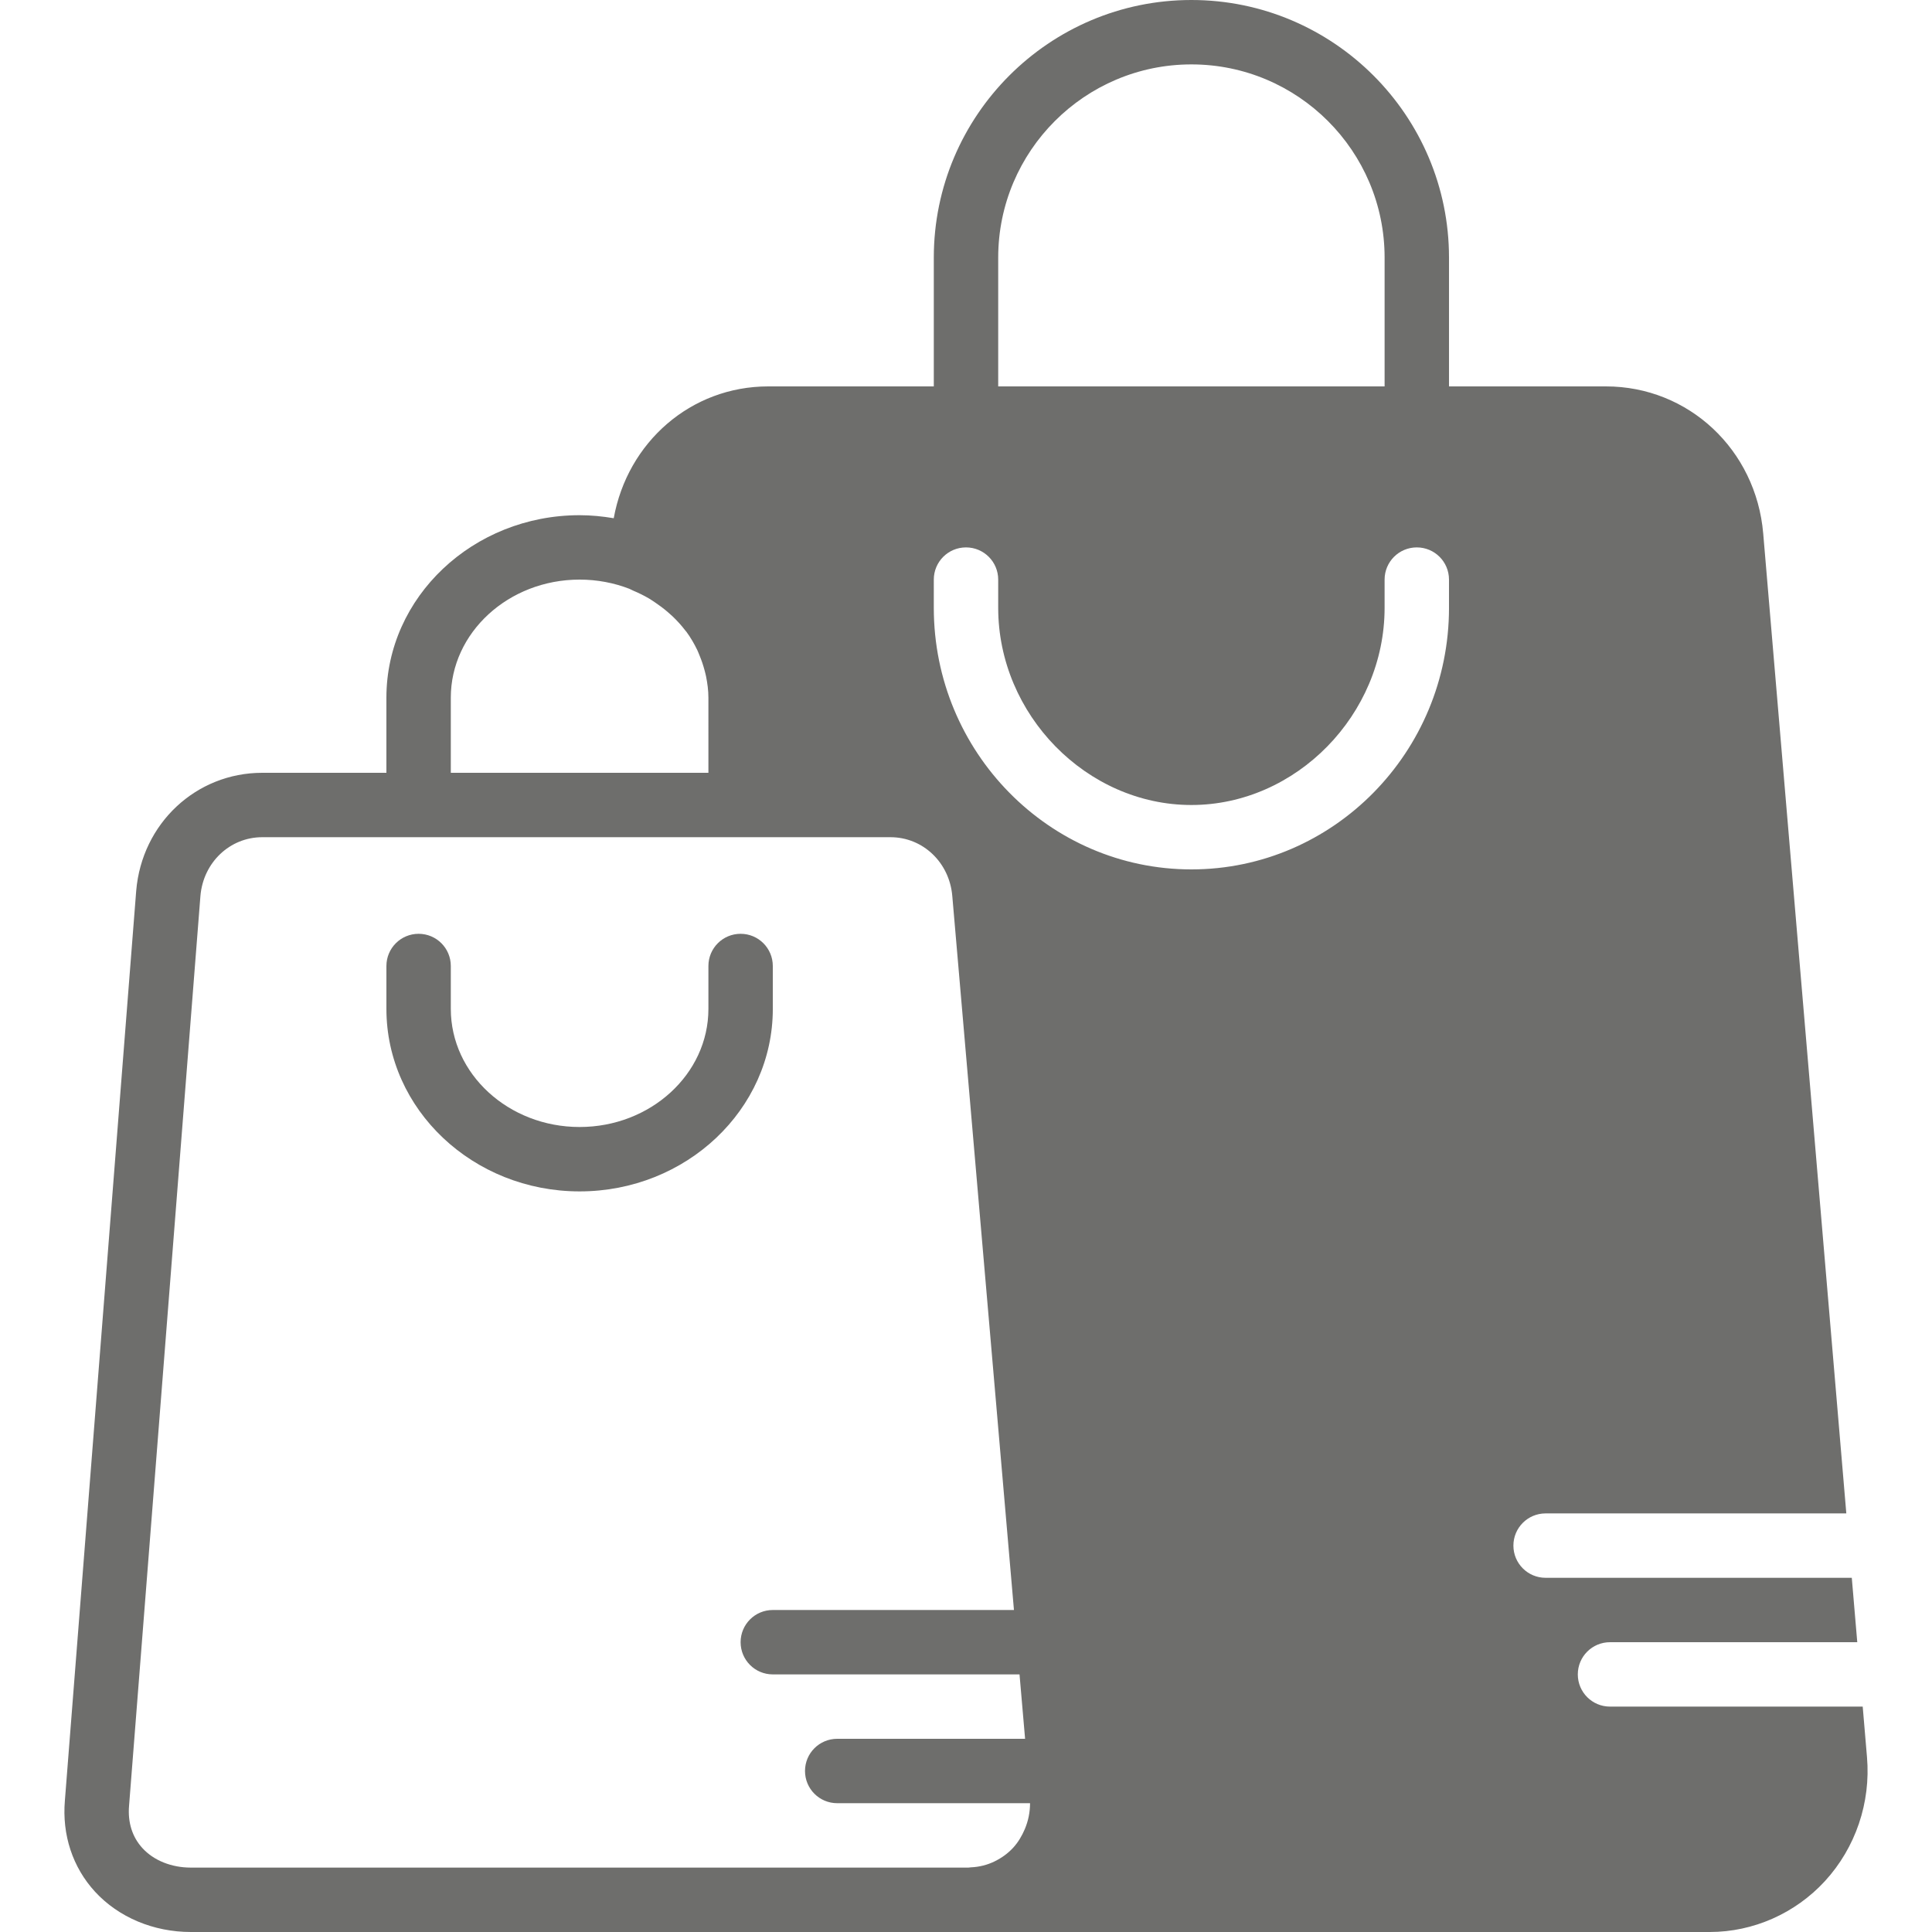 <!DOCTYPE svg PUBLIC "-//W3C//DTD SVG 1.1//EN" "http://www.w3.org/Graphics/SVG/1.1/DTD/svg11.dtd">
<!-- Uploaded to: SVG Repo, www.svgrepo.com, Transformed by: SVG Repo Mixer Tools -->
<svg fill="#6e6e6c" height="800px" width="800px" version="1.1" id="Layer_1" xmlns="http://www.w3.org/2000/svg" xmlns:xlink="http://www.w3.org/1999/xlink" viewBox="0 0 512 512" xml:space="preserve">
<g id="SVGRepo_bgCarrier" stroke-width="0"/>
<g id="SVGRepo_tracerCarrier" stroke-linecap="round" stroke-linejoin="round"/>
<g id="SVGRepo_iconCarrier"> <g> <g> <g> <path d="M204.801,256c0-4.719-3.814-8.533-8.533-8.533s-8.533,3.814-8.533,8.533v11.375c0,17.254-15.309,31.292-34.133,31.292 s-34.133-14.037-34.133-31.292V256c0-4.719-3.814-8.533-8.533-8.533c-4.719,0-8.533,3.814-8.533,8.533v11.375 c0,26.667,22.963,48.358,51.2,48.358s51.2-21.692,51.2-48.358V256z"/> <path d="M494.772,465.647l-1.135-13.38h-66.97c-4.719,0-8.533-3.814-8.533-8.533c0-4.719,3.814-8.533,8.533-8.533h65.527 l-1.451-17.067h-81.143c-4.719,0-8.533-3.814-8.533-8.533s3.814-8.533,8.533-8.533h79.693L467.269,141.38 c-1.894-22.221-19.806-38.98-41.677-38.98h-41.591V68.267C384.001,30.626,353.375,0,315.734,0 c-37.641,0-68.267,30.626-68.267,68.267V102.4h-43.878c-20.471,0-37.299,14.763-40.943,34.935 c-2.944-0.495-5.956-0.802-9.045-0.802c-28.237,0-51.2,21.692-51.2,48.358V204.8H69.496c-17.528,0-31.881,13.406-33.399,31.249 L17.196,477.15c-0.777,9.131,2.065,17.724,7.996,24.183C31.429,508.109,40.679,512,50.578,512h206.046h0.017h196.463 c11.511,0,22.639-4.915,30.524-13.491C491.734,489.685,495.805,477.705,494.772,465.647z M264.534,68.267 c0-28.237,22.963-51.2,51.2-51.2c28.237,0,51.2,22.963,51.2,51.2V102.4h-102.4V68.267z M119.468,184.892 c0-17.254,15.309-31.292,34.133-31.292c4.676,0,9.131,0.87,13.193,2.44c0.026,0.009,0.043,0.034,0.077,0.043 c0.307,0.12,0.589,0.29,0.896,0.427c1.485,0.623,2.918,1.323,4.275,2.125c0.563,0.333,1.092,0.708,1.63,1.067 c1.126,0.759,2.21,1.57,3.226,2.44c0.435,0.384,0.879,0.76,1.297,1.152c1.246,1.186,2.398,2.449,3.43,3.806 c0.094,0.128,0.222,0.247,0.316,0.375c1.101,1.502,2.031,3.115,2.842,4.787c0.222,0.461,0.393,0.939,0.589,1.408 c0.538,1.289,0.99,2.611,1.348,3.968c0.137,0.529,0.282,1.058,0.393,1.604c0.367,1.835,0.623,3.712,0.623,5.649V204.8h-68.267 V184.892z M271.583,484.736c-0.759,1.783-1.741,3.465-3.063,4.907c-1.425,1.553-3.089,2.731-4.89,3.618 c-1.971,0.973-4.113,1.51-6.357,1.604c-0.222,0.008-0.427,0.068-0.649,0.068H50.578c-5.137,0-9.813-1.877-12.817-5.146 c-2.705-2.944-3.934-6.818-3.558-11.255l18.91-241.092c0.751-8.883,7.799-15.573,16.384-15.573h41.438h85.333h39.714 c8.593,0,15.633,6.69,16.384,15.582l16.341,189.218h-63.906c-4.719,0-8.533,3.814-8.533,8.533s3.814,8.533,8.533,8.533h65.382 l1.476,17.067h-49.792c-4.719,0-8.533,3.814-8.533,8.533s3.814,8.533,8.533,8.533h51.106 C272.974,480.256,272.496,482.577,271.583,484.736z M384.001,161.075c0,38.221-30.626,69.325-68.267,69.325 c-37.641,0-68.267-31.104-68.267-69.325V153.6c0-4.719,3.814-8.533,8.533-8.533s8.533,3.814,8.533,8.533v7.475 c0,28.322,23.45,52.258,51.2,52.258c27.75,0,51.2-23.936,51.2-52.258V153.6c0-4.719,3.814-8.533,8.533-8.533 s8.533,3.814,8.533,8.533V161.075z"/> </g> </g> </g> </g>
</svg>